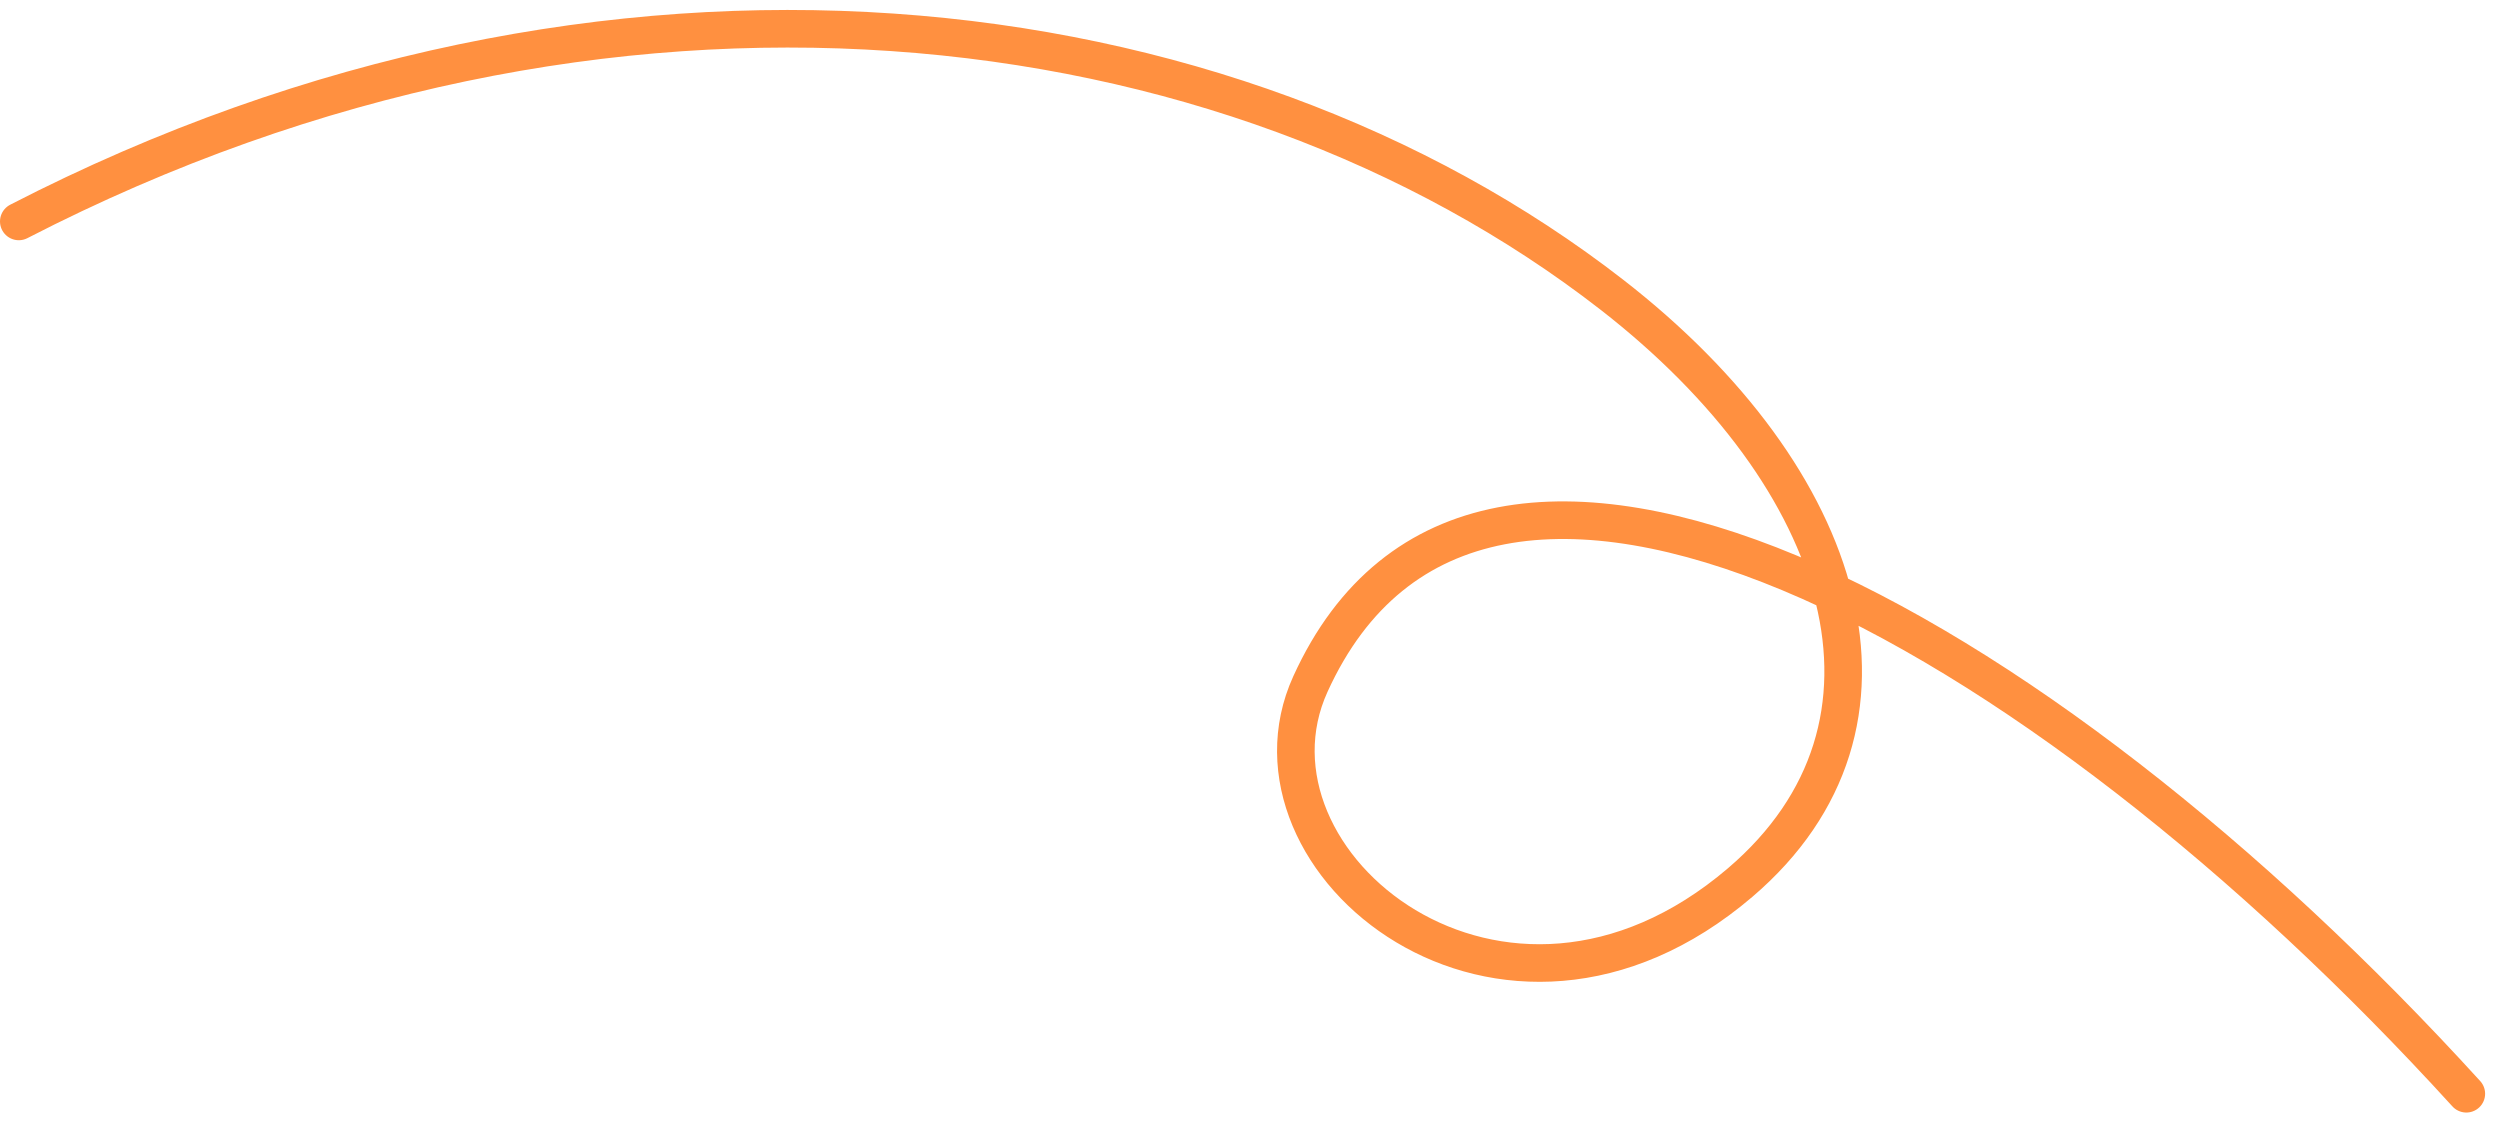 <svg width="133" height="60" viewBox="0 0 133 60" fill="none" xmlns="http://www.w3.org/2000/svg">
<path d="M131.208 58.187C108.278 32.994 78.643 16.763 69.713 36.393C65.402 45.87 79.941 57.739 92.578 46.95C102.406 38.558 98.336 25.457 85.75 15.678C65.32 -0.196 32.342 -4.373 1 11.78" stroke="#FF9040" stroke-width="2" stroke-linecap="round"/>
</svg>

